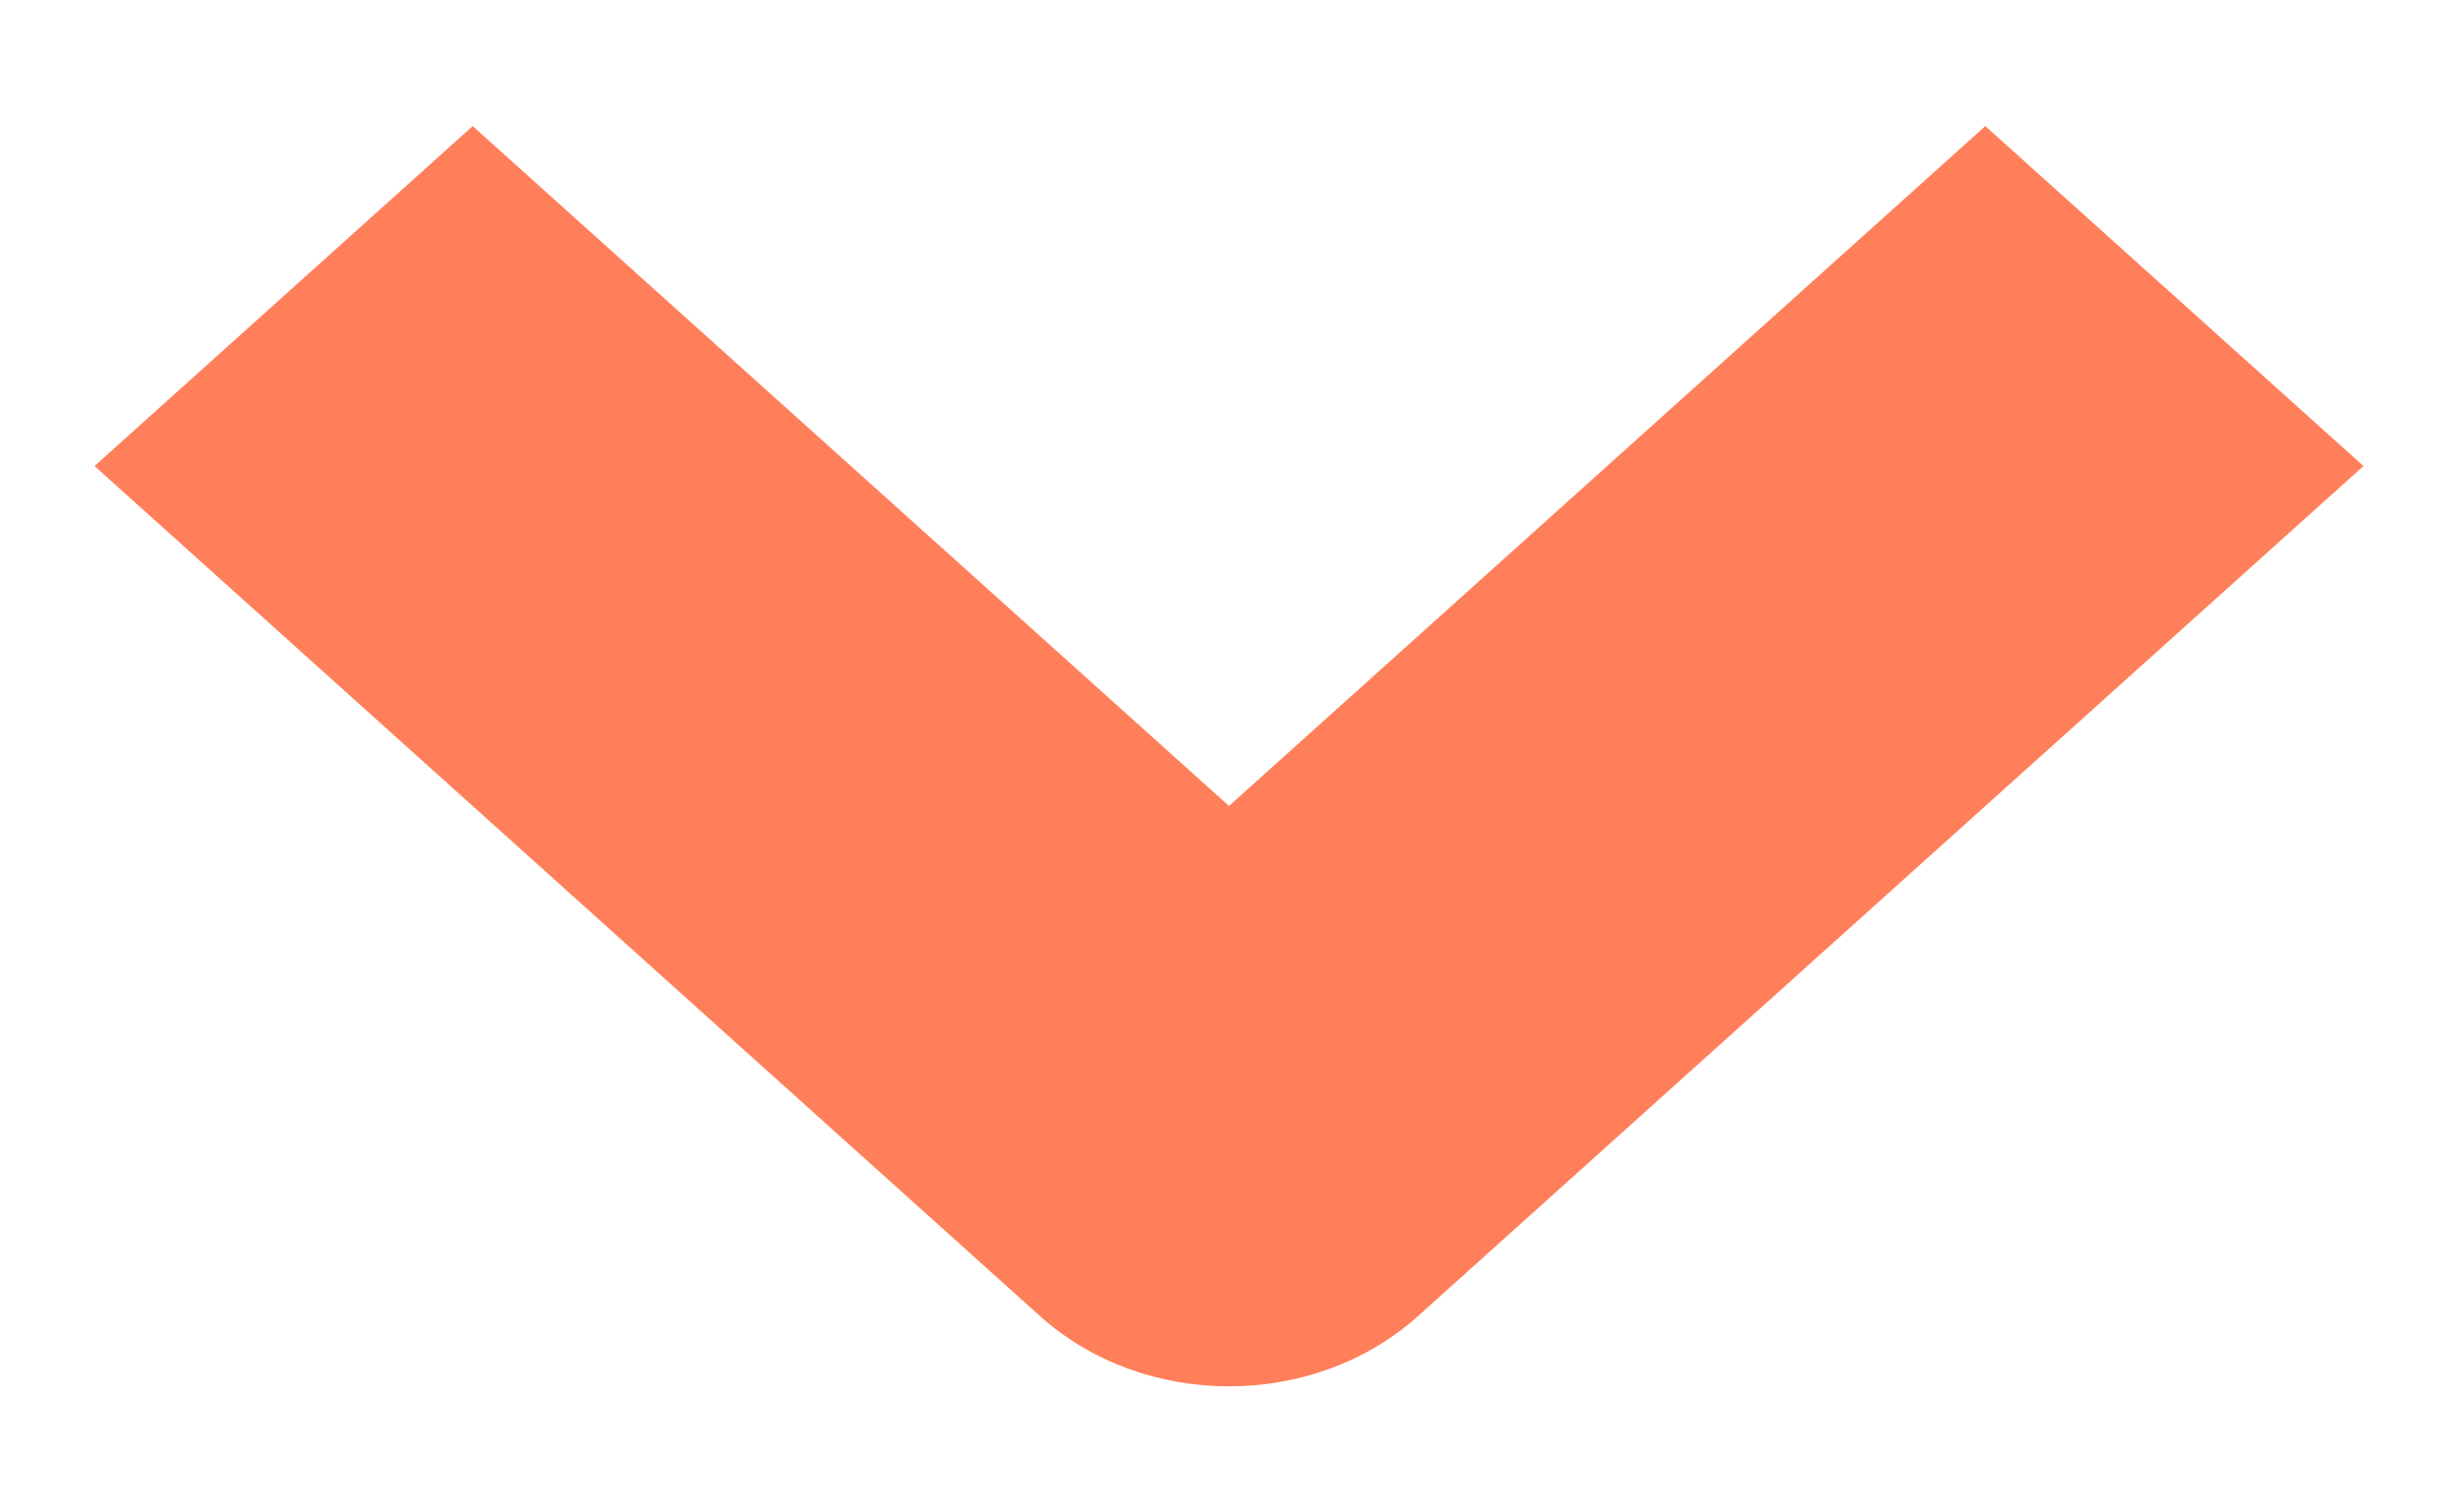 <svg width="13" height="8" viewBox="0 0 13 8" fill="none" xmlns="http://www.w3.org/2000/svg">
<path d="M6.5 4.263L10.5 0.667L12.5 2.465L7.5 6.961C6.948 7.457 6.052 7.457 5.5 6.961L0.5 2.465L2.5 0.667L6.5 4.263Z" fill="#FF7F5A"/>
</svg>
